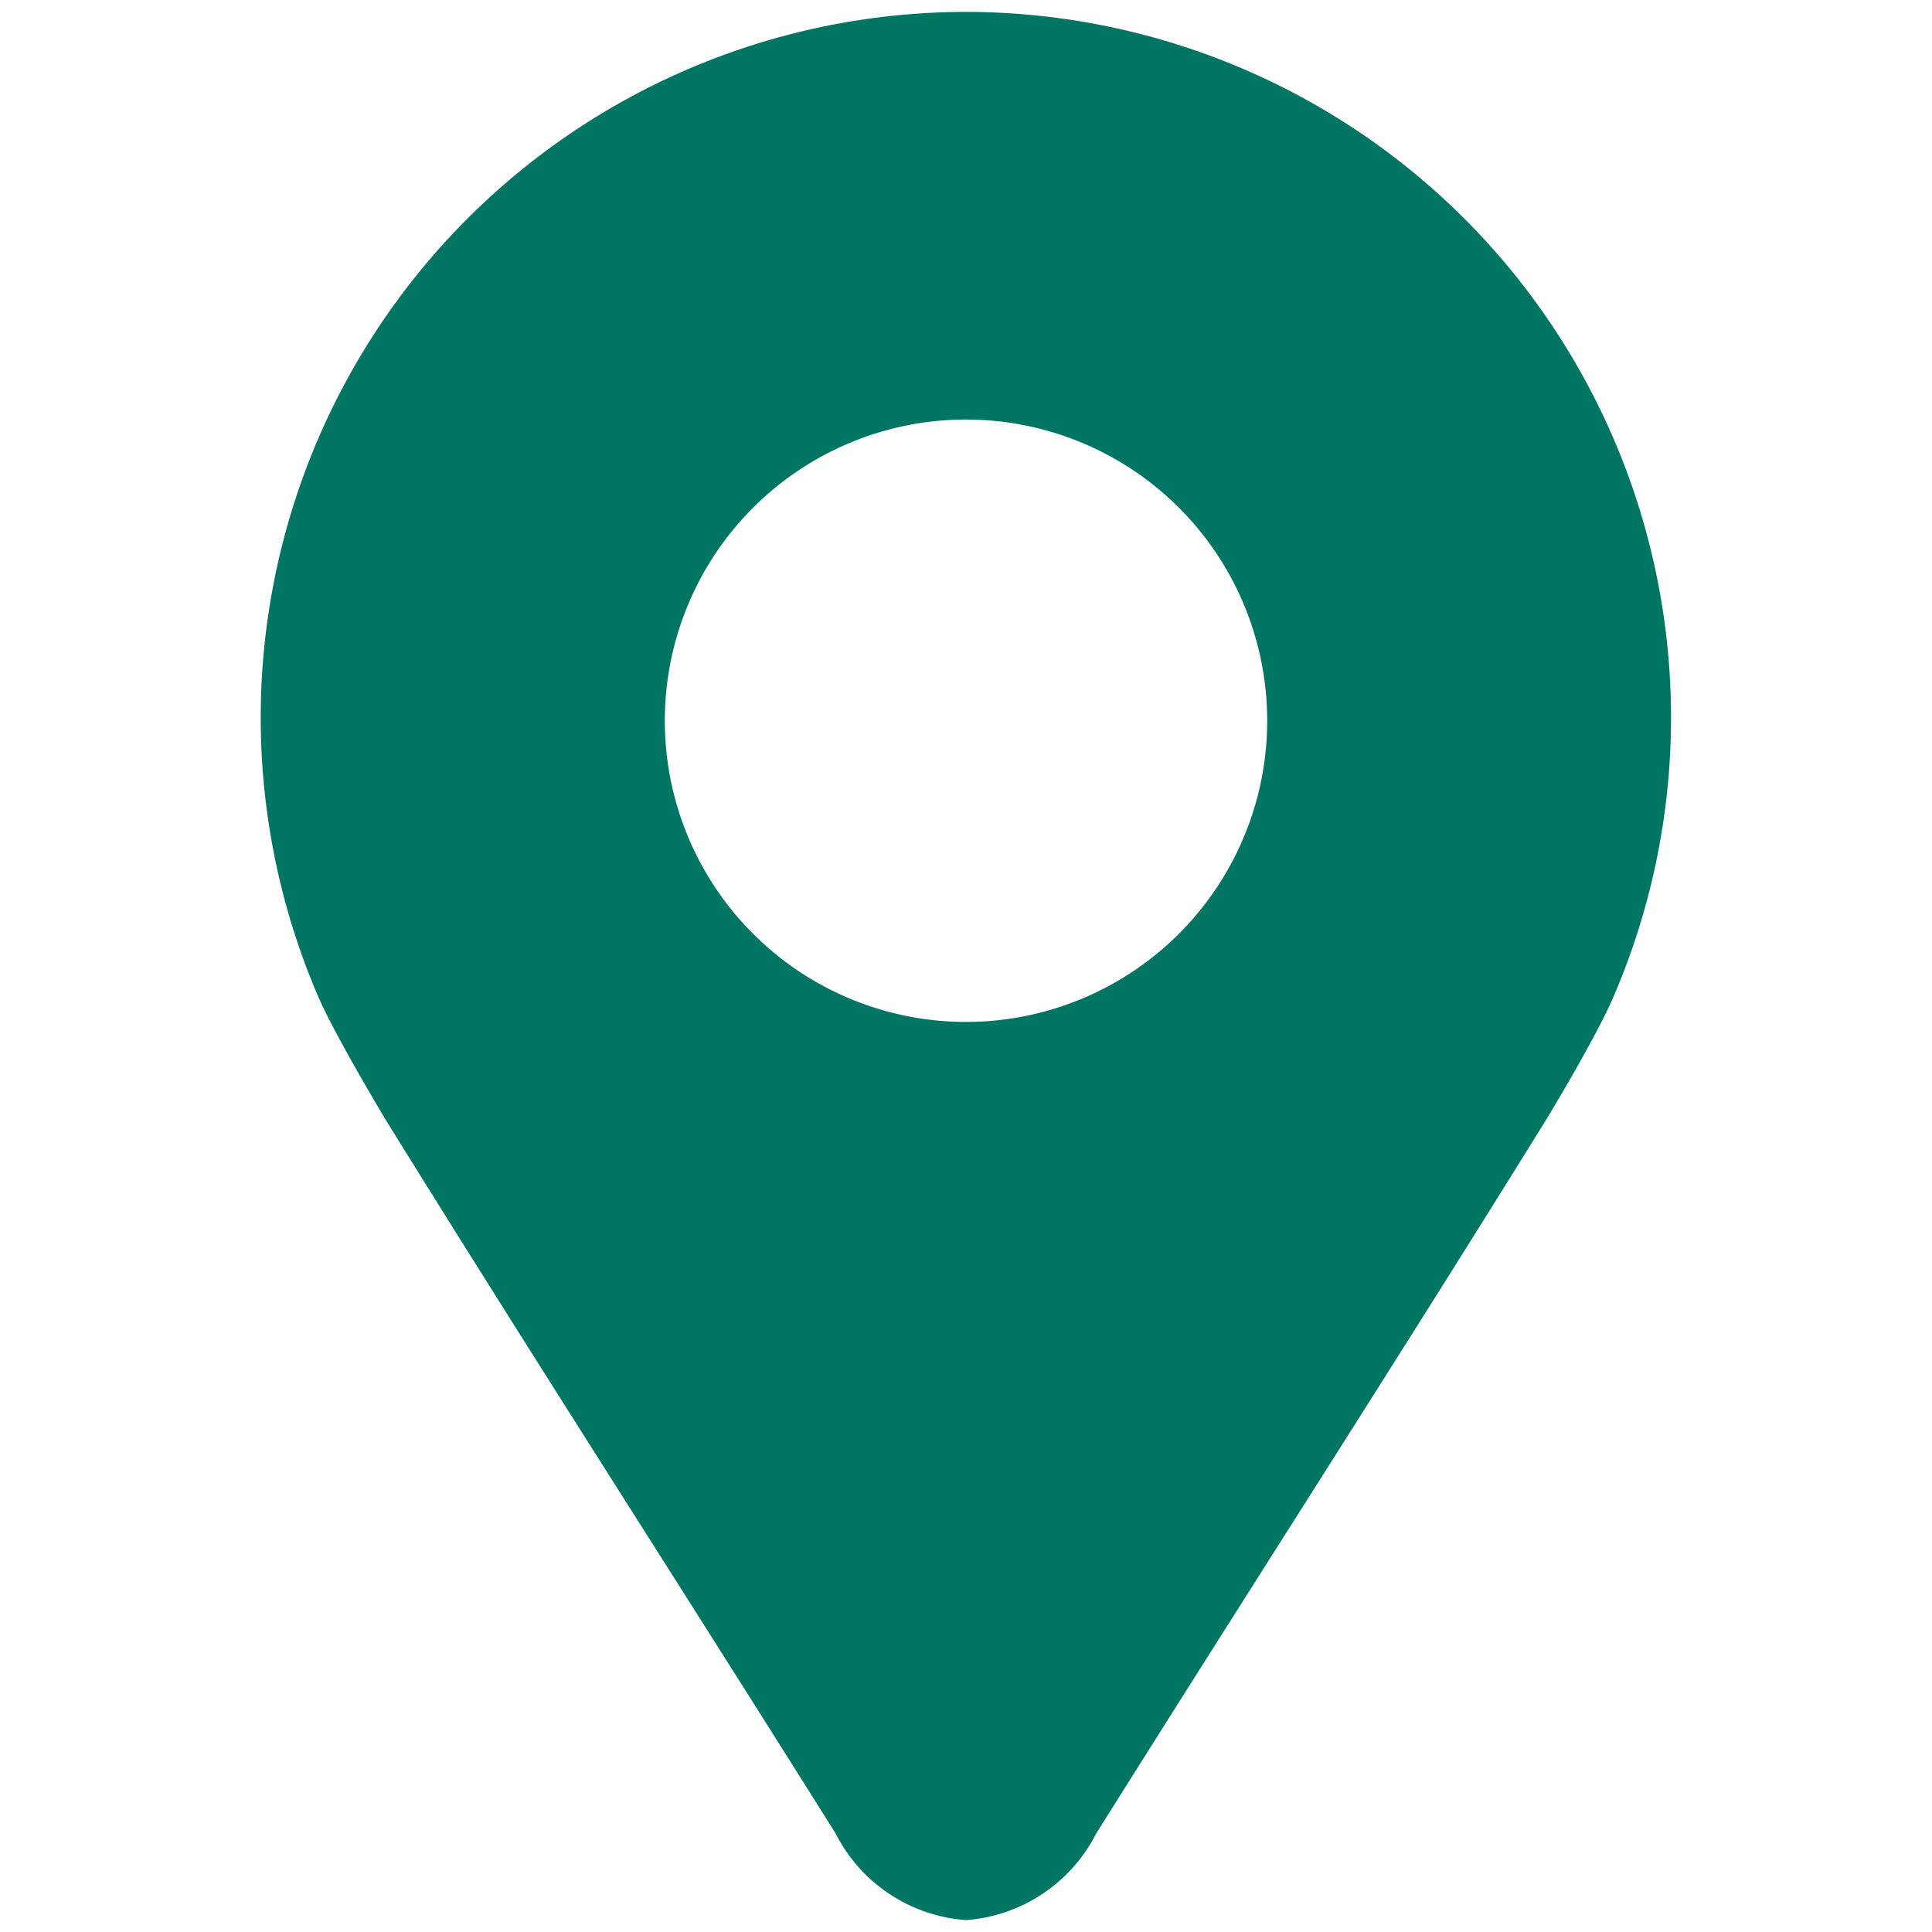 <svg xmlns="http://www.w3.org/2000/svg" width="38" height="38" viewBox="0 0 38 38"><defs><style>.a{fill:#007563;}</style></defs><path class="a" d="M19,.234h0A13.881,13.881,0,0,0,6.258,19.6c.337.779,1.272,2.326,1.3,2.38,2.861,4.62,5.909,9.352,8.879,14.085A3.127,3.127,0,0,0,19,37.766h0a3.13,3.13,0,0,0,2.559-1.7c2.97-4.733,6.017-9.465,8.878-14.085.033-.054.968-1.6,1.3-2.38A13.881,13.881,0,0,0,19,.234ZM19,20.1a5.924,5.924,0,1,1,5.924-5.924A5.924,5.924,0,0,1,19,20.1Z"/></svg>